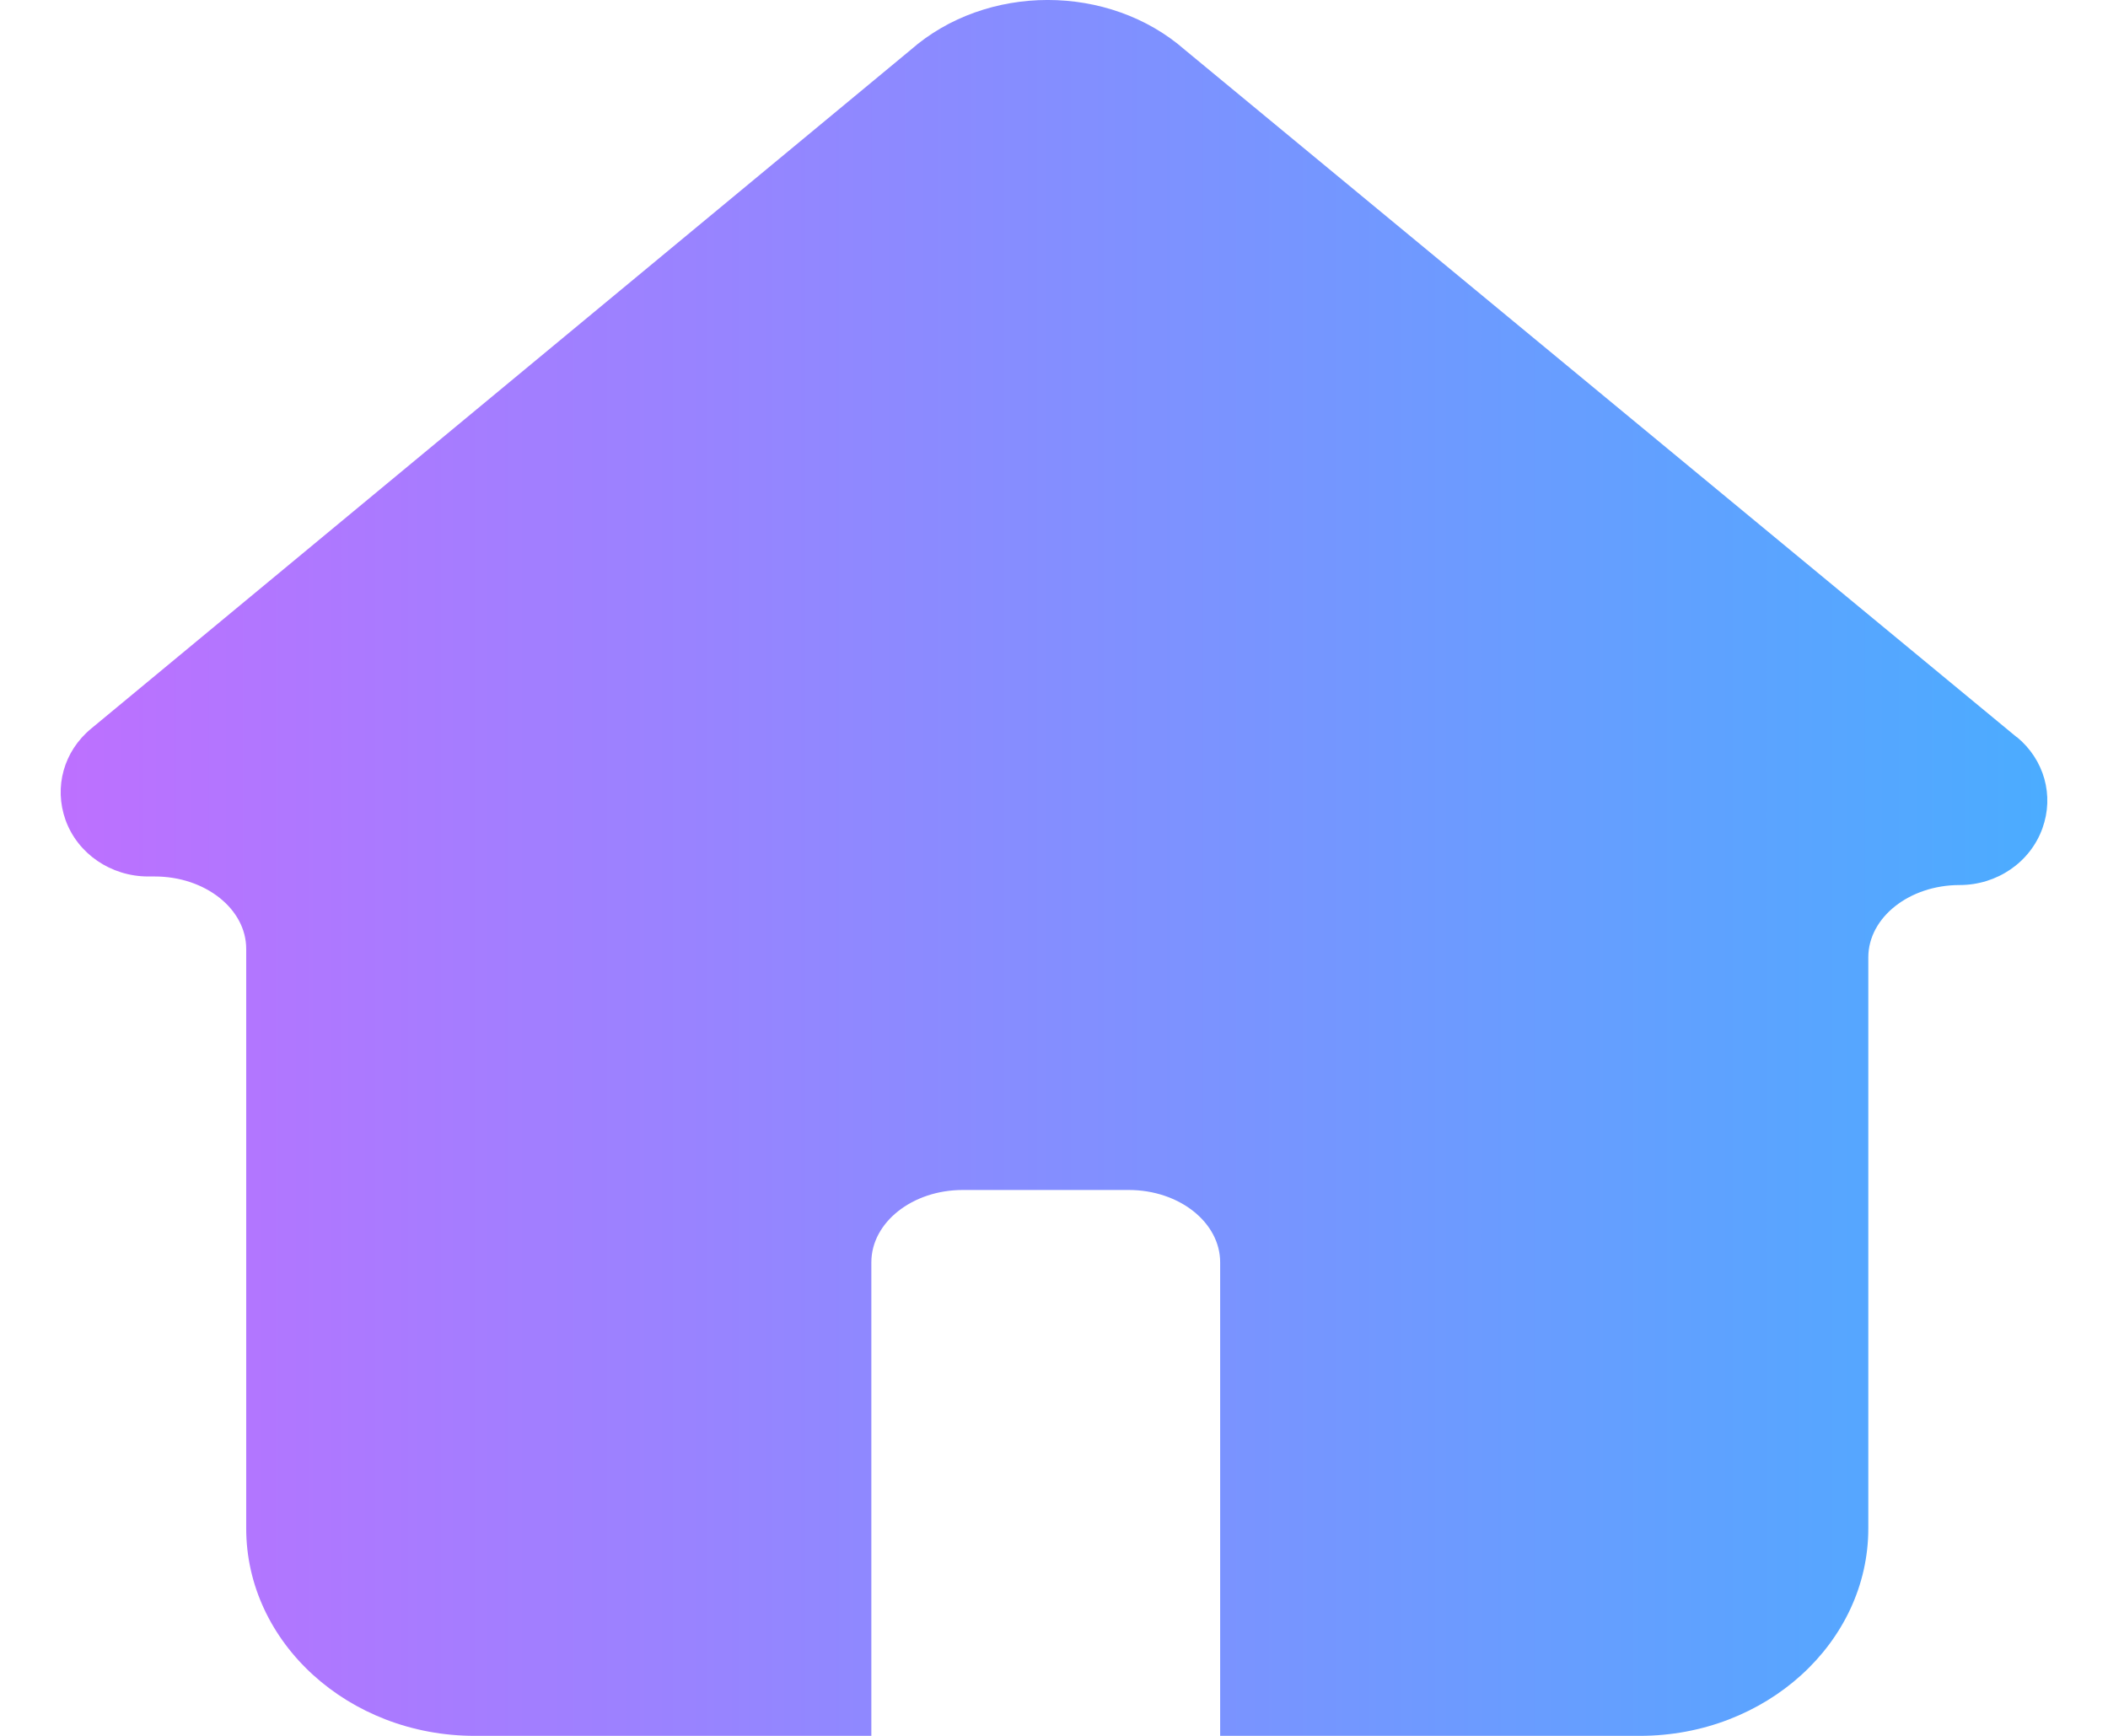 <svg width="34" height="28" viewBox="0 0 34 28" fill="none" xmlns="http://www.w3.org/2000/svg">
<path d="M32.527 11.89L19.112 0.805C17.886 -0.269 15.909 -0.269 14.685 0.807L1.47 11.753C1.027 12.119 0.868 12.696 1.057 13.227C1.253 13.772 1.789 14.138 2.391 14.138H2.497C3.31 14.138 3.971 14.662 3.971 15.305V24.654C3.971 26.499 5.624 28 7.656 28H14.054V20.362C14.054 19.718 14.715 19.195 15.528 19.195H18.206C19.019 19.195 19.68 19.718 19.68 20.362V28H26.449C28.48 28 30.134 26.499 30.134 24.654V15.443C30.134 14.799 30.795 14.276 31.608 14.276C32.21 14.276 32.745 13.91 32.942 13.362C33.134 12.831 32.971 12.252 32.529 11.888L32.527 11.89Z" fill="url(#paint0_linear_4129_240623)"/>
<defs>
<linearGradient id="paint0_linear_4129_240623" x1="33.021" y1="14" x2="0.979" y2="14" gradientUnits="userSpaceOnUse">
<stop stop-color="#4BACFF"/>
<stop offset="1" stop-color="#BD70FF"/>
</linearGradient>
</defs>
</svg>
